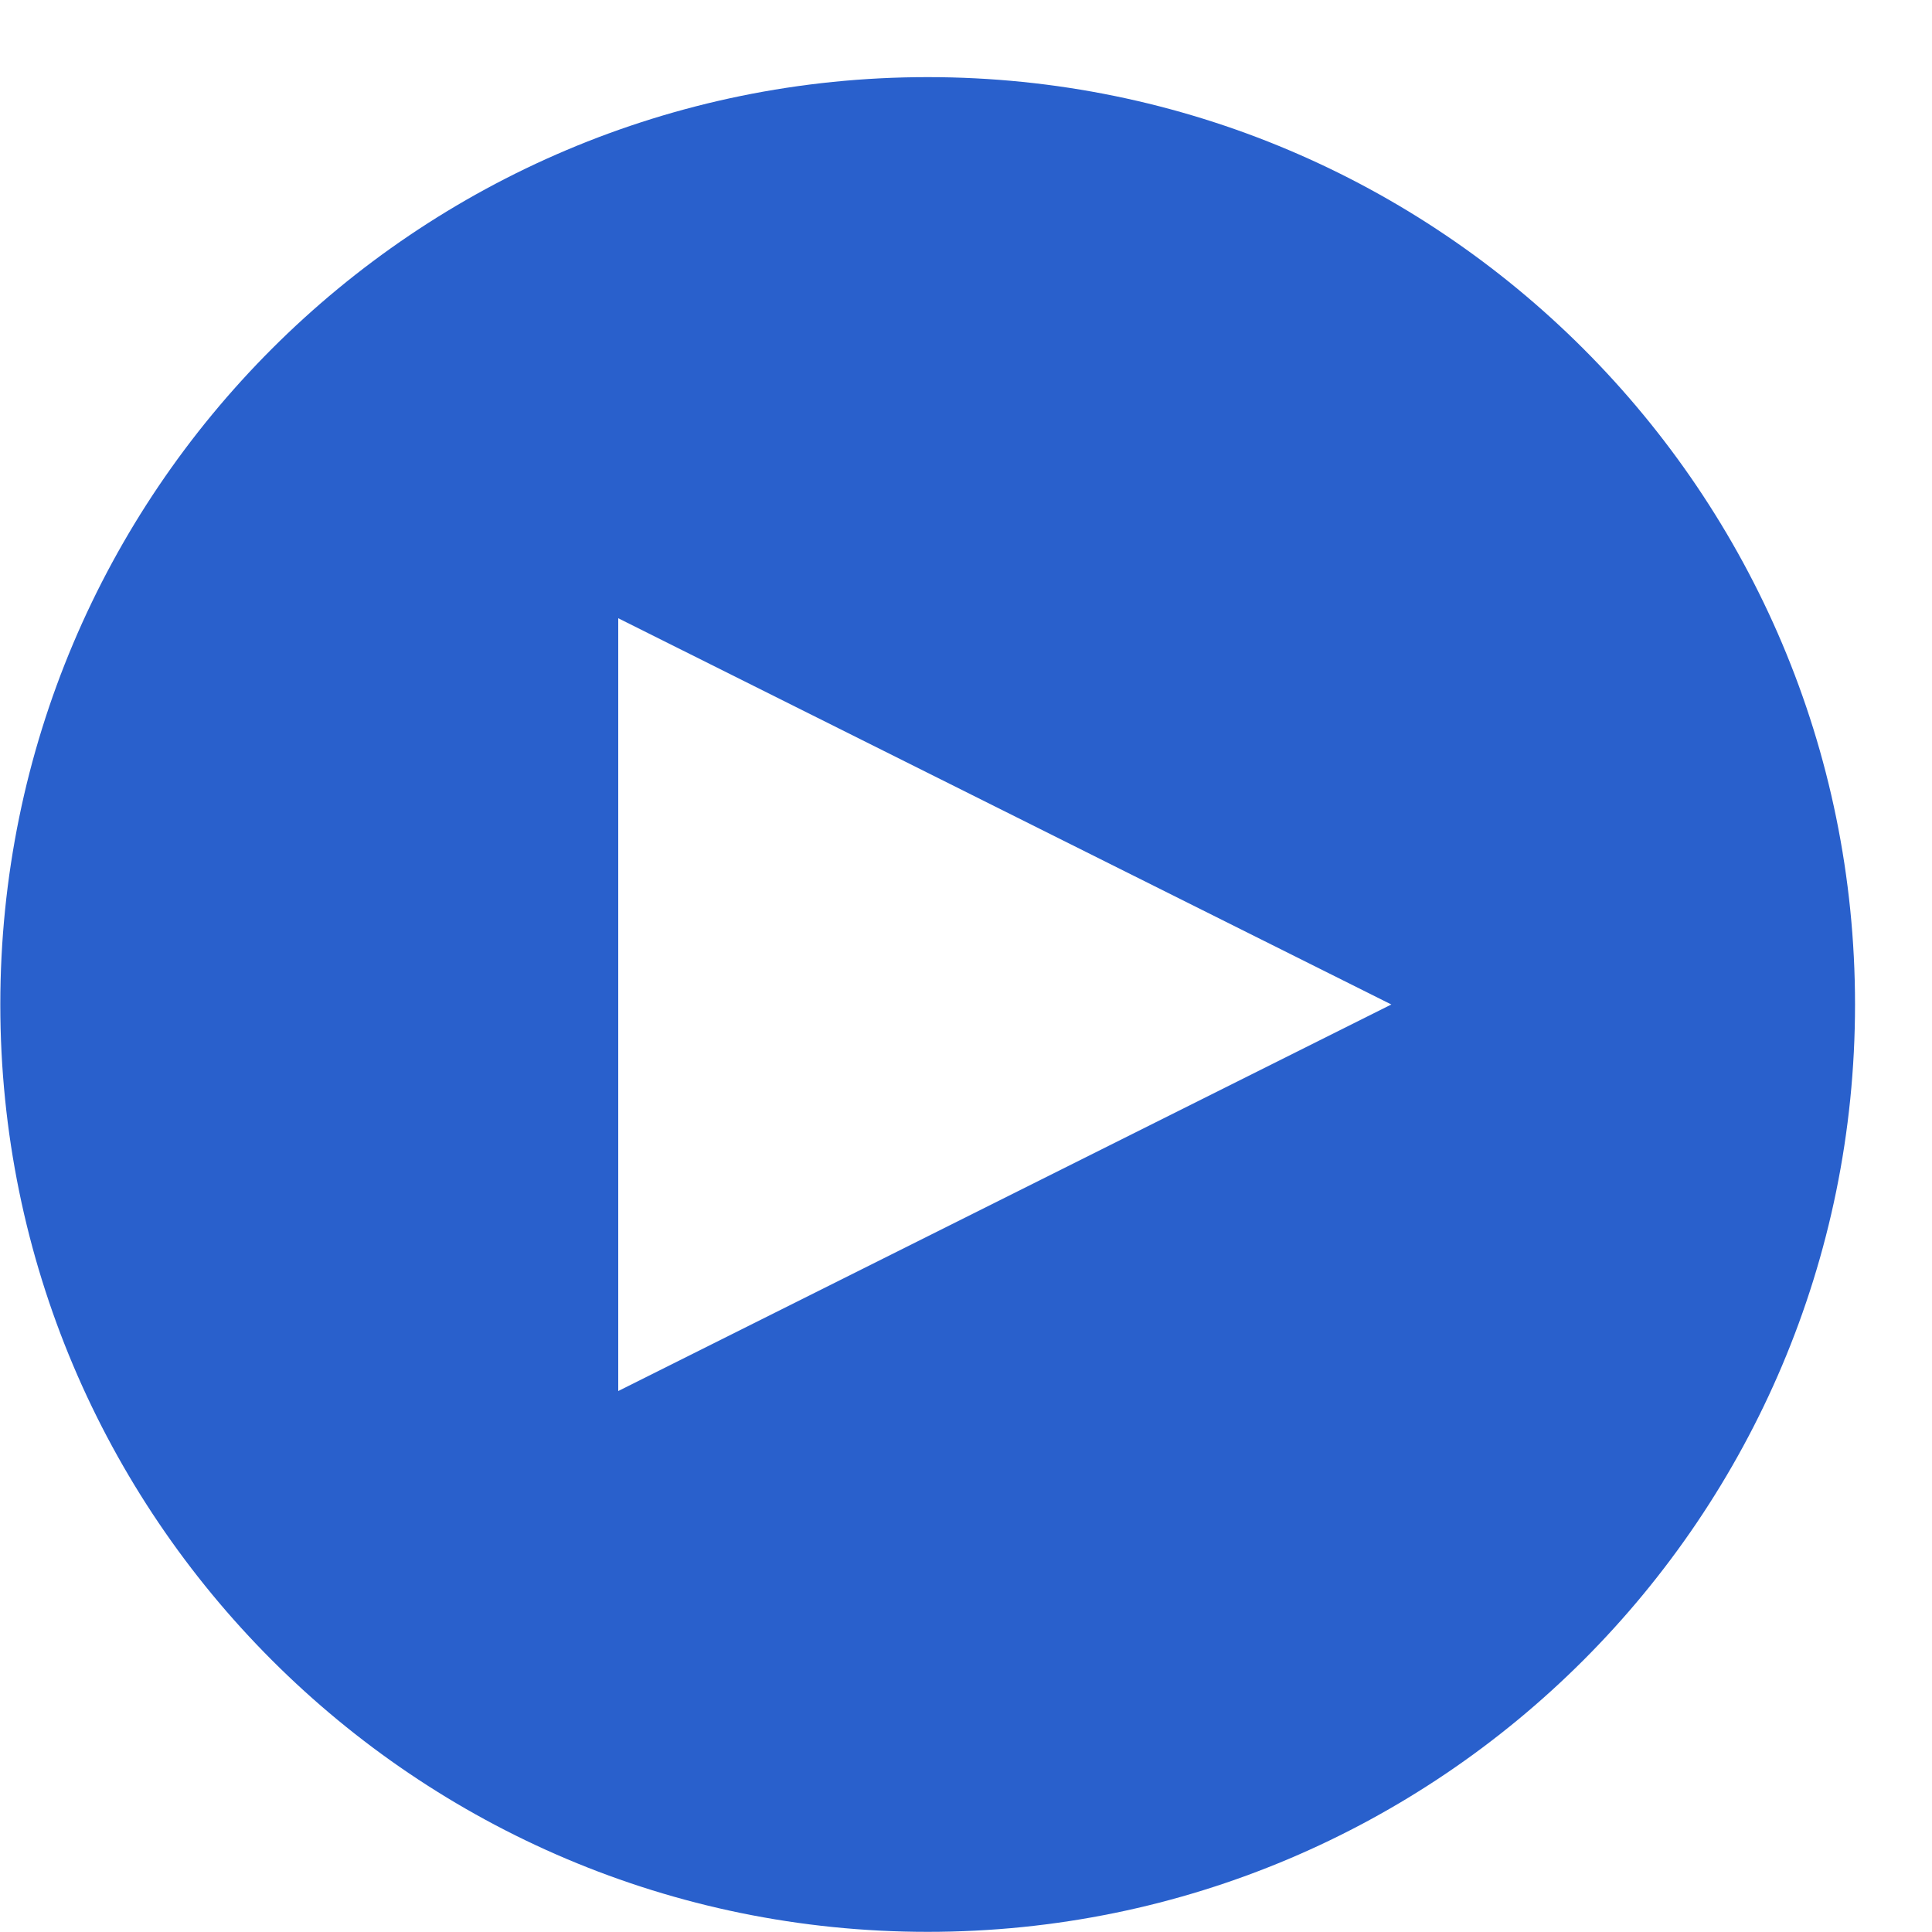 <svg width="25" height="25" viewBox="0 0 25 25" fill="none" xmlns="http://www.w3.org/2000/svg">
<path d="M12.004 0.998C5.377 0.998 0.004 6.371 0.004 12.998C0.004 19.625 5.377 24.998 12.004 24.998C18.631 24.998 24.004 19.625 24.004 12.998C24.004 6.371 18.631 0.998 12.004 0.998ZM8 18V8L18.004 12.998L8 18Z" fill="#2960CC"/>
</svg>

